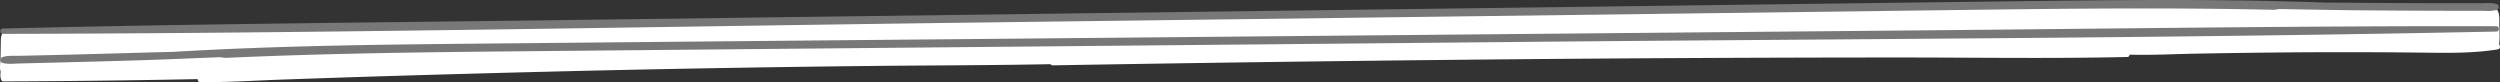 <?xml version="1.0" encoding="UTF-8"?> <svg xmlns="http://www.w3.org/2000/svg" viewBox="0 0 1929.16 63.37"><rect x="0" y="0" width="1929.16" height="63.37" fill="#333333" stroke="none"/> <defs> <style>.cls-1{fill:#fff;}.cls-1,.cls-2{fill-rule:evenodd;}.cls-2{fill:#787878;}</style> </defs> <title>t_line</title> <g id="Слой_2" data-name="Слой 2"> <g id="Слой_43" data-name="Слой 43"> <path class="cls-1" d="M1928.49,34.22c.58-4.86.29-10,.16-14.86-.11-3.74.57-8.46-1.63-11.63a.69.69,0,0,0-.61-.32c-4-2.66-8.33-1.5-12.43-1.49h-13.91q-12.91,0-25.84-.11-26.32-.16-52.66-.64c-9-.16-18-.23-27.08-.3-2.59-.23-5.17-.43-7.75-.64q-27.79,1.17-55.6,1C1693.4,5.12,1655.69,3.62,1618,3.5c-18.77-.06-37.57-.14-56.34.39-13.65.39-27.52,1.78-41-.53q-105.33,3.22-210.66,6.52a2.27,2.27,0,0,0-.59-.08c-15.29-.47-30.65.16-45.94.22q-23.48.09-47,0c-15.31-.08-30.62-.13-45.94-.28-15.55-.15-31.39-1.08-46.93-.07a1.54,1.54,0,0,0-.63.16c-79-1.75-158,3-236.93,4-22.55.29-45.07-.24-67.61.07a1.32,1.32,0,0,0-1.32.88c-68.25.22-136.5.65-204.74,1.75-16.74.27-33.78-.06-50.55,1.11a2.22,2.22,0,0,0-1.75-.68c-34.38,1.05-69,3.49-103.41,2.64-32.61-.8-66-3.47-98.47,1.32a2.26,2.26,0,0,0-1.4-.42C265,22,173.17,22.39,81.38,23.77c-21.13.32-42.28.29-63.41.68-.55,0-1.09,0-1.63,0-4.26.08-8.53.17-12.79.3a1.47,1.47,0,0,0-1.3.73.76.76,0,0,0-.5.37C.42,28.48.67,31,.6,33.85Q.47,39.48.42,45.12c0,2.8-1,7.33.11,10.34-.62,2.94,0,7.38,1.75,7.37q75.15-.27,150.3-1.79a2,2,0,0,0,2,2.31c21.57.23,43.22-1.26,64.78-2q31.89-1.12,63.79-2.14,64.29-2,128.6-3.62Q540.39,52.33,669,50.93c47.2-.53,94.41-.47,141.6-1.41a2.42,2.42,0,0,0,2,.9q161.79-2.79,323.6-4.39t323.62-1.67c60.56-.07,121.24,1,181.78-.39a1.65,1.65,0,0,0,1.66-1.78c17.1.45,34.3-.47,51.38-.79q28.35-.55,56.71-.83,57.21-.62,114.43,0c20.54.21,41.18.83,61.54-2.45C1929.46,37.75,1929.56,35.54,1928.49,34.22Z"></path> <path class="cls-2" d="M2,44c4-1.24,8.4-.84,12.54-.93l13.91-.31q12.92-.29,25.82-.61,26.32-.66,52.65-1.44Q120.45,40.33,134,40c80.54-4.79,161.39-5.63,242-6.4q188-1.8,375.94-3.49,376.08-3.49,752.15-6.88c140.71-1.29,281.44-3.31,422.15-3,2.65,0,2.75,4.07.09,4.12-250.64,5.19-501.45,5.6-752.13,8S672.73,37,422,39.38c-82.78.77-165.54,1.54-248.16,5.29l-3.76-.46-.58-.06-9.83.39c-17.54.72-35.09,1.46-52.63,2S72,47.56,54.4,48l-25.82.64L14.67,49c-4.17.09-8.52.68-12.57-.39A2.4,2.4,0,0,1,2,44Z"></path> <path class="cls-2" d="M1926.54,3.11c-4-1.15-8.42-.66-12.56-.65h-13.91q-12.91,0-25.84,0-26.32-.08-52.66-.26Q1808,2,1794.49,2c-80.63-3-161.47-2-242-1q-188,2.37-375.93,4.84-376.07,4.83-752.12,9.78C283.69,17.45,143,18.54,2.28,22c-2.65.07-2.66,4.13,0,4.13C253,25.7,503.73,20.56,754.4,17.39S1255.82,11,1506.52,7.78c82.78-1.06,165.54-2.12,248.22-.2l3.75-.54.58-.08,9.84.18c17.55.32,35.11.68,52.66.82s35.11.25,52.66.32l25.84.06H1914c4.17,0,8.53.5,12.56-.66A2.4,2.4,0,0,0,1926.54,3.11Z"></path> </g> </g> </svg> 